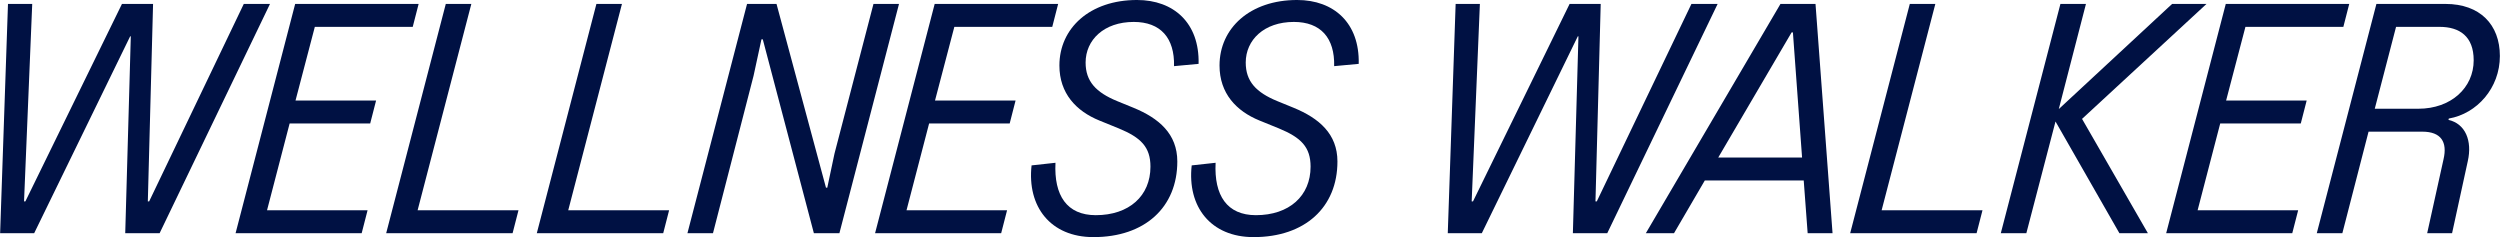 <?xml version="1.0" encoding="UTF-8"?> <svg xmlns="http://www.w3.org/2000/svg" id="_レイヤー_2" width="67.012mm" height="6.356mm" viewBox="0 0 189.957 18.019"><defs><style>.cls-1{fill:#001143;stroke-width:0px;}</style></defs><g id="_レイヤー_1-2"><path class="cls-1" d="M0,17.72L.597.299h1.842l-.622,15.007h.1L9.258.299h2.364l-.398,15.007h.1L18.516.299h1.991l-8.387,17.421h-2.613l.423-14.957h-.05l-7.292,14.957H0Z"></path><path class="cls-1" d="M31.355,2.041h-7.441l-1.468,5.6h6.123l-.448,1.742h-6.122l-1.717,6.595h7.64l-.448,1.742h-9.582L22.42.299h9.382l-.448,1.742Z"></path><path class="cls-1" d="M31.726,15.977h7.665l-.448,1.742h-9.606L33.866.299h1.941l-4.082,15.679Z"></path><path class="cls-1" d="M43.172,15.977h7.665l-.448,1.742h-9.606L45.312.299h1.941l-4.082,15.679Z"></path><path class="cls-1" d="M52.229,17.72L56.759.299h2.239l3.758,13.961h.1l.548-2.588,2.962-11.373h1.94l-4.529,17.421h-1.941l-3.882-14.733h-.1l-.598,2.762-3.086,11.971h-1.941Z"></path><path class="cls-1" d="M79.952,2.041h-7.441l-1.469,5.6h6.122l-.447,1.742h-6.123l-1.717,6.595h7.641l-.448,1.742h-9.582L71.017.299h9.382l-.447,1.742Z"></path><path class="cls-1" d="M78.38,12.568l1.817-.199c-.125,2.489.871,3.982,3.061,3.982,2.539,0,4.156-1.468,4.156-3.684,0-1.493-.722-2.215-2.414-2.912l-1.469-.597c-1.767-.722-3.036-2.066-3.036-4.181,0-2.837,2.314-4.978,5.898-4.978,2.787,0,4.754,1.742,4.679,4.853l-1.866.174c.05-2.14-1.02-3.36-3.062-3.36-2.265,0-3.658,1.369-3.658,3.086,0,1.419.771,2.265,2.414,2.937l1.22.498c1.941.796,3.335,1.991,3.335,4.082,0,3.484-2.464,5.749-6.371,5.749-3.261,0-5.053-2.314-4.704-5.451Z"></path><path class="cls-1" d="M90.548,12.568l1.817-.199c-.125,2.489.871,3.982,3.061,3.982,2.539,0,4.156-1.468,4.156-3.684,0-1.493-.722-2.215-2.414-2.912l-1.469-.597c-1.767-.722-3.036-2.066-3.036-4.181,0-2.837,2.314-4.978,5.898-4.978,2.787,0,4.754,1.742,4.679,4.853l-1.866.174c.05-2.14-1.02-3.36-3.062-3.36-2.265,0-3.658,1.369-3.658,3.086,0,1.419.771,2.265,2.414,2.937l1.22.498c1.941.796,3.335,1.991,3.335,4.082,0,3.484-2.464,5.749-6.371,5.749-3.261,0-5.053-2.314-4.704-5.451Z"></path><path class="cls-1" d="M110.007,17.72l.598-17.421h1.842l-.623,15.007h.1L119.265.299h2.364l-.398,15.007h.1l7.192-15.007h1.991l-8.387,17.421h-2.613l.423-14.957h-.05l-7.292,14.957h-2.588Z"></path><path class="cls-1" d="M137.355,17.72l-.299-4.007h-7.516l-2.34,4.007h-2.141L135.289.299h2.663l1.294,17.421h-1.891ZM130.56,11.971h6.371l-.696-9.507h-.1l-5.575,9.507Z"></path><path class="cls-1" d="M142.976,15.977h7.665l-.448,1.742h-9.606L145.117.299h1.94l-4.081,15.679Z"></path><path class="cls-1" d="M167.663.299l-9.457,8.735,5.002,8.685h-2.165l-4.854-8.486-2.215,8.486h-1.941L156.563.299h1.94l-2.065,7.989,8.611-7.989h2.613Z"></path><path class="cls-1" d="M178.063,2.041h-7.441l-1.469,5.6h6.122l-.447,1.742h-6.123l-1.717,6.595h7.641l-.448,1.742h-9.582L169.128.299h9.382l-.447,1.742Z"></path><path class="cls-1" d="M176.044,17.72L180.575.299h5.251c2.613,0,4.131,1.568,4.131,3.957,0,2.439-1.742,4.38-3.882,4.753l-.025.1c1.294.298,1.817,1.593,1.469,3.136l-1.194,5.475h-1.892l1.244-5.625c.299-1.294-.174-2.09-1.618-2.09h-4.081l-1.991,7.715h-1.941ZM180.45,8.263h3.311c2.488,0,4.206-1.593,4.206-3.683,0-1.817-1.07-2.539-2.589-2.539h-3.31l-1.618,6.222Z"></path></g></svg> 